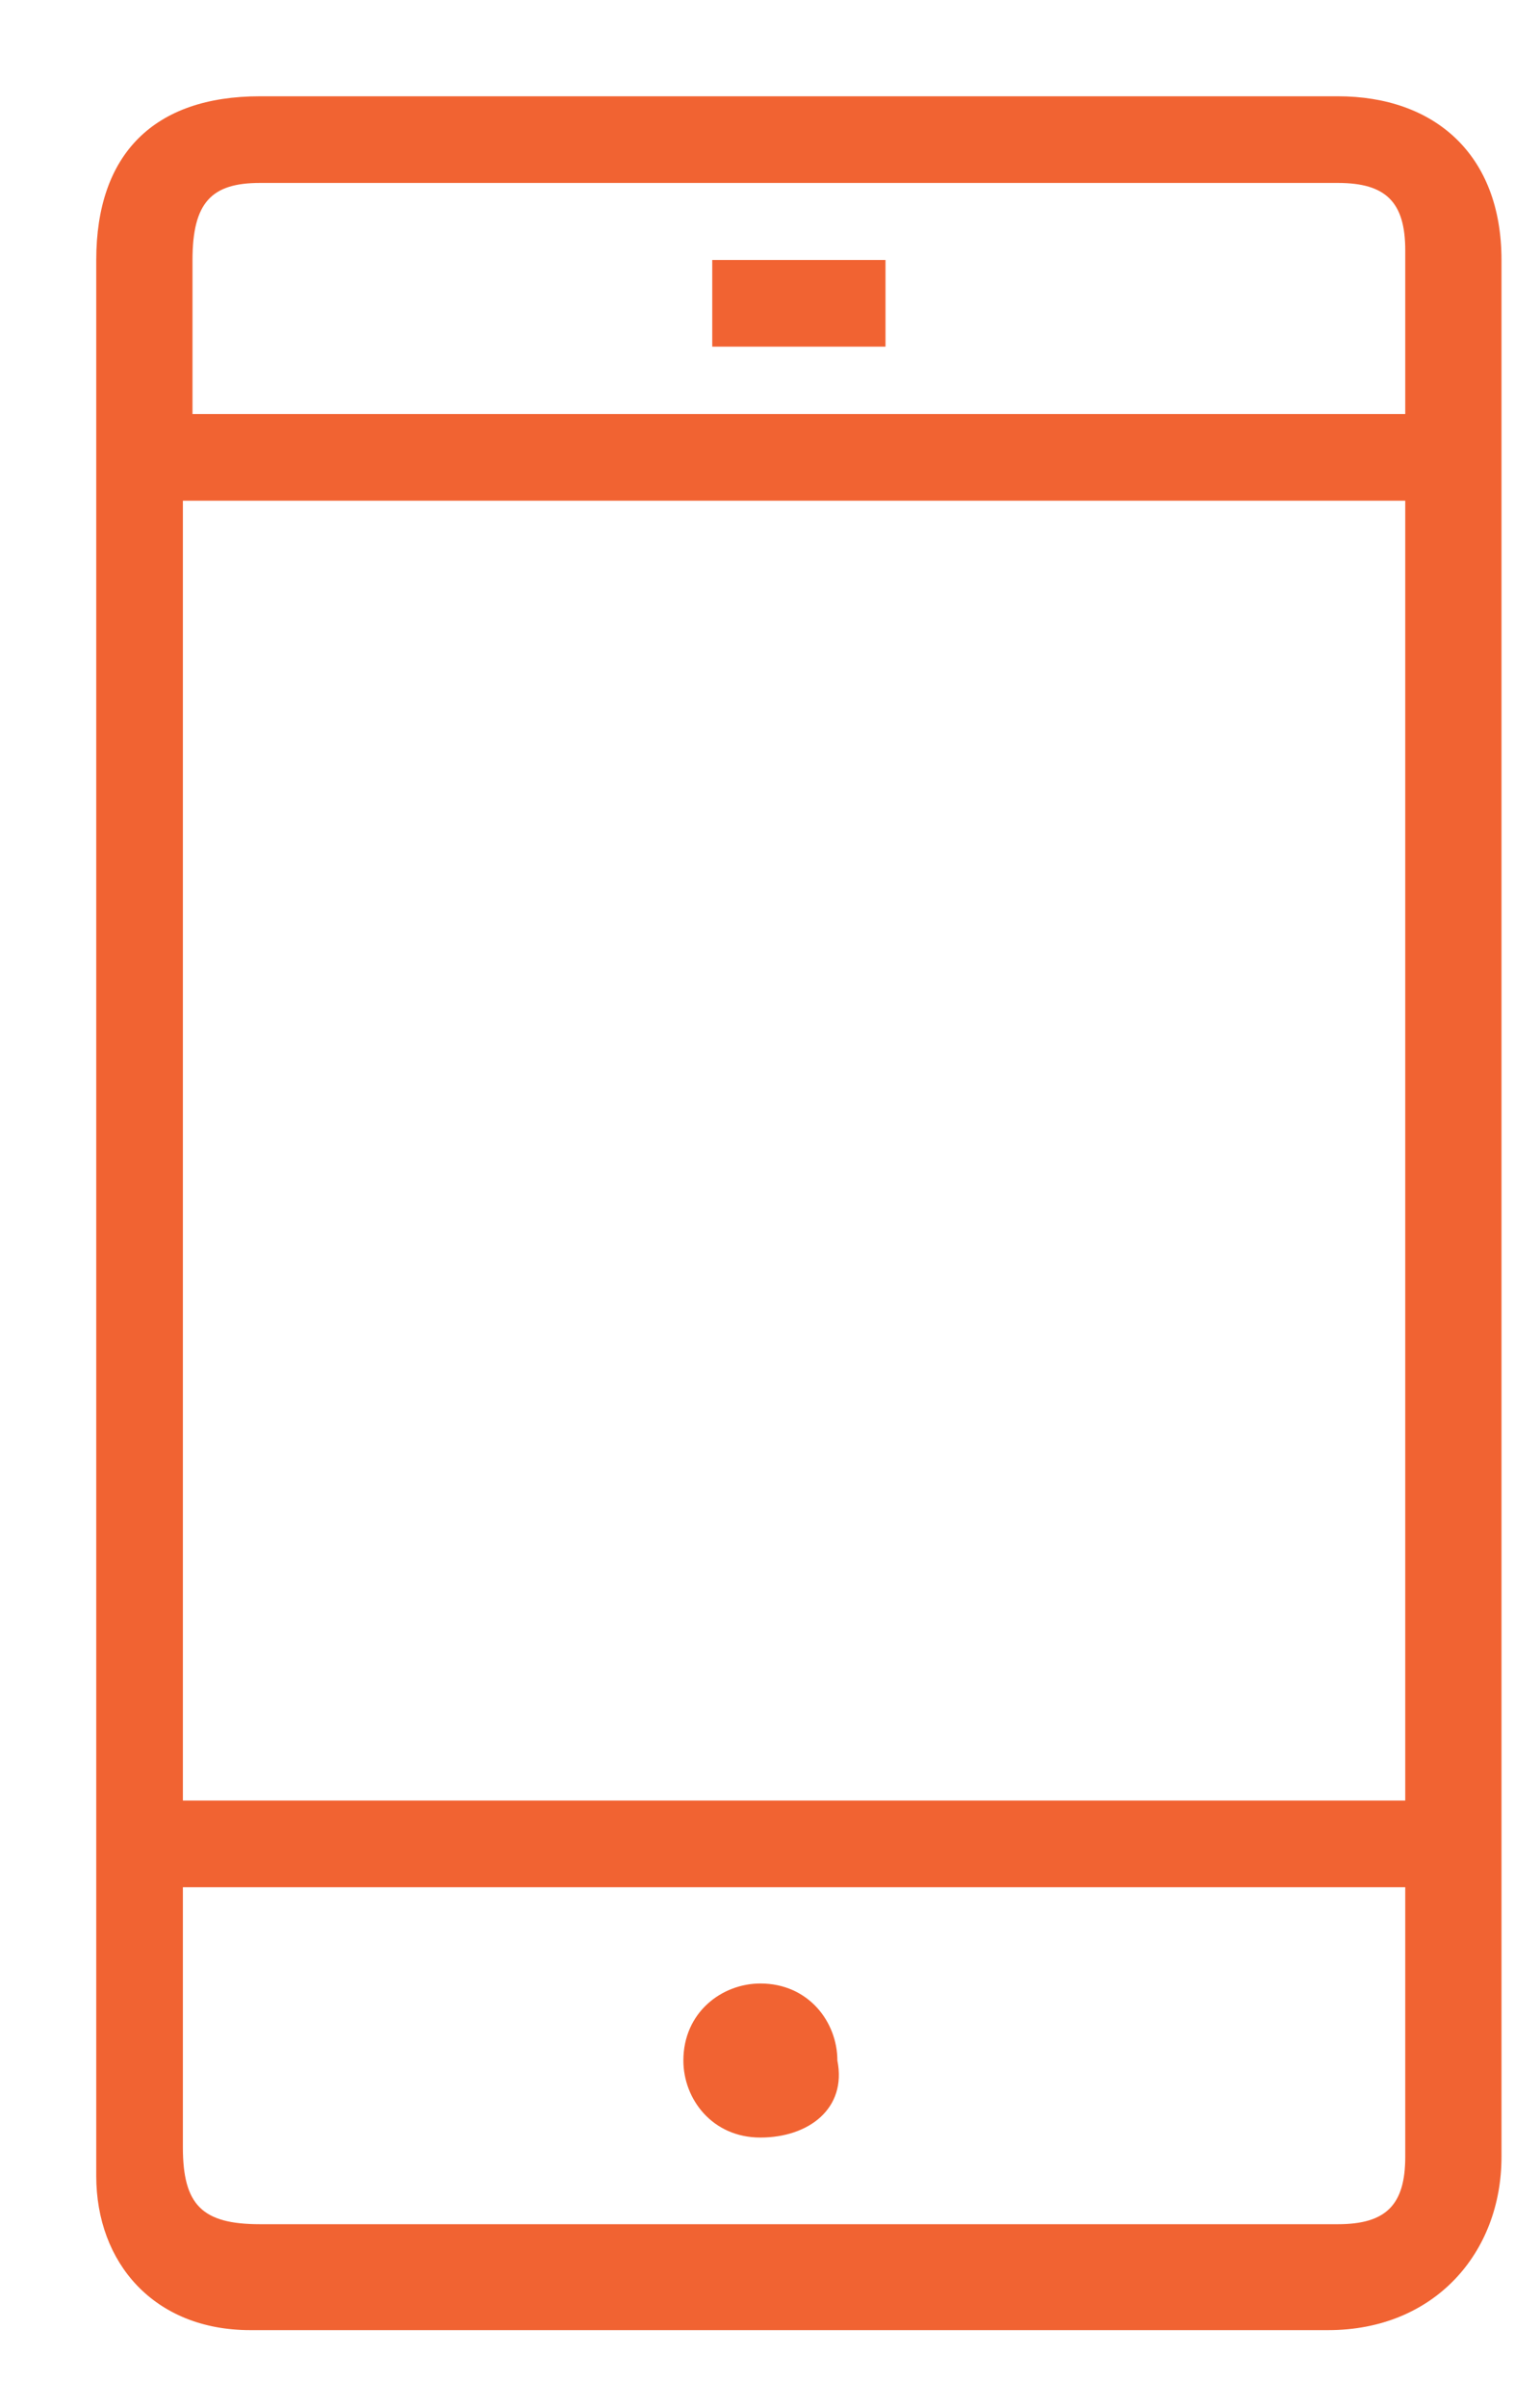 <?xml version="1.0" encoding="utf-8"?>
<!-- Generator: Adobe Illustrator 21.0.0, SVG Export Plug-In . SVG Version: 6.00 Build 0)  -->
<svg version="1.1" id="Layer_1" xmlns="http://www.w3.org/2000/svg" xmlns:xlink="http://www.w3.org/1999/xlink" x="0px" y="0px"
	 viewBox="0 0 16 25" style="enable-background:new 0 0 16 25;" xml:space="preserve">
<style type="text/css">
	.st0{fill-rule:evenodd;clip-rule:evenodd;fill:#F16332;}
</style>
<g>
	<path class="st0" d="M15.6,12.6c0,3.3,0,6.6,0,9.8c0,1-0.7,1.8-1.8,1.8c-3.7,0-7.4,0-11.2,0c-1,0-1.6-0.7-1.6-1.6
		C1,15.9,1,9.3,1,2.7C1,1.6,1.6,1,2.7,1c3.7,0,7.5,0,11.2,0c1,0,1.7,0.6,1.7,1.7C15.6,5.9,15.6,9.2,15.6,12.6z M14.6,5.2
		c-4.2,0-8.4,0-12.7,0c0,4.5,0,9,0,13.5c4.2,0,8.4,0,12.7,0C14.6,14.2,14.6,9.7,14.6,5.2z M14.6,19.6c-4.2,0-8.5,0-12.7,0
		c0,0.1,0,0.2,0,0.3c0,0.8,0,1.6,0,2.4c0,0.6,0.2,0.8,0.8,0.8c3.7,0,7.4,0,11.2,0c0.5,0,0.7-0.2,0.7-0.7c0-0.9,0-1.7,0-2.6
		C14.6,19.8,14.6,19.7,14.6,19.6z M14.6,4.3c0-0.6,0-1.1,0-1.7c0-0.5-0.2-0.7-0.7-0.7c-0.8,0-1.5,0-2.3,0c-3,0-5.9,0-8.9,0
		C2.2,1.9,2,2.1,2,2.7C2,2.8,2,3,2,3.2c0,0.4,0,0.7,0,1.1C6.2,4.3,10.4,4.3,14.6,4.3z"/>
	<path class="st0" d="M7.9,22.2c-0.5,0-0.8-0.4-0.8-0.8c0-0.5,0.4-0.8,0.8-0.8c0.5,0,0.8,0.4,0.8,0.8C8.8,21.9,8.4,22.2,7.9,22.2z"
		/>
	<path class="st0" d="M9.2,3.6c-0.6,0-1.2,0-1.8,0c0-0.3,0-0.6,0-0.9c0.6,0,1.2,0,1.8,0C9.2,2.9,9.2,3.2,9.2,3.6z"/>
</g>
</svg>
